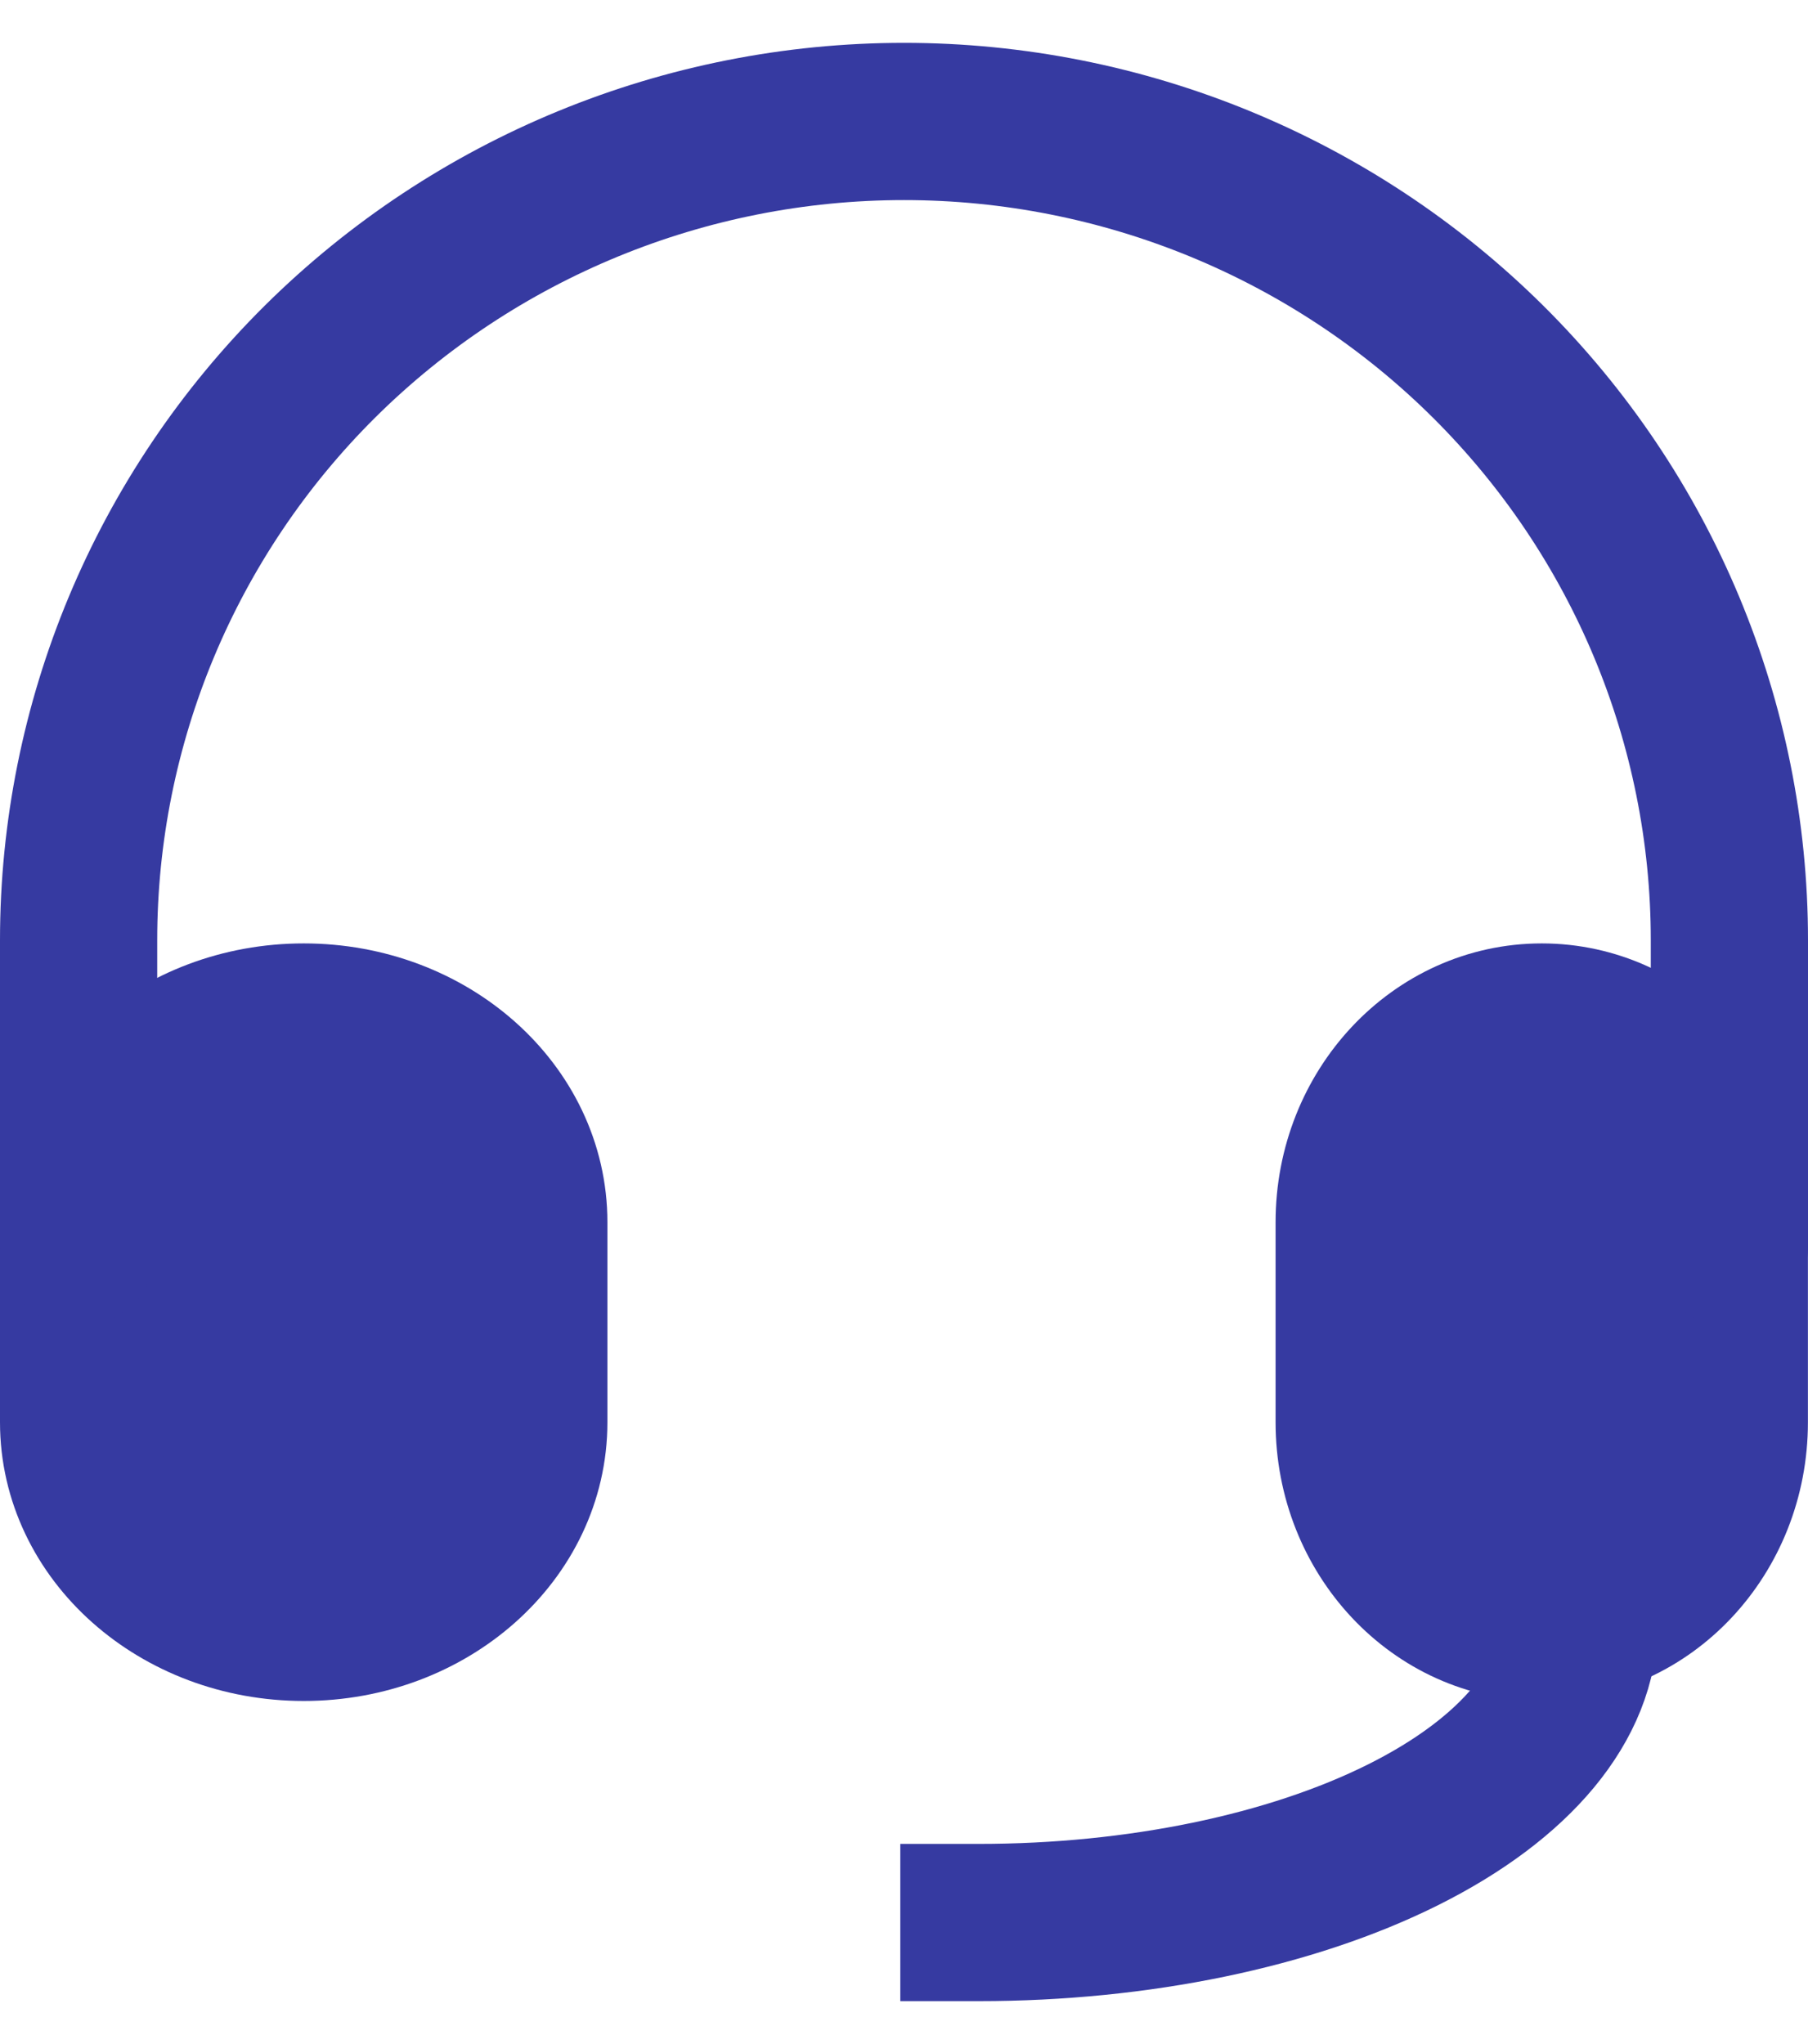 <?xml version="1.0" encoding="UTF-8"?> <svg xmlns="http://www.w3.org/2000/svg" width="23" height="26" viewBox="0 0 23 26" fill="none"> <path d="M6.727 15.546C6.727 14.14 5.445 13 3.864 13C2.282 13 1 14.14 1 15.546V18.091C1 19.497 2.282 20.636 3.864 20.636C5.445 20.636 6.727 19.497 6.727 18.091V15.546Z" fill="#363AA1" stroke="#363AA1" stroke-width="2" stroke-linecap="round" stroke-linejoin="round"></path> <path d="M21.999 15.546C21.999 14.14 20.931 13 19.613 13C18.295 13 17.227 14.14 17.227 15.546V18.091C17.227 19.497 18.295 20.636 19.613 20.636C20.931 20.636 21.999 19.497 21.999 18.091V15.546Z" fill="#363AA1" stroke="#363AA1" stroke-width="2" stroke-linecap="round" stroke-linejoin="round"></path> <path d="M1 15.864V11.959C1 9.197 2.106 6.548 4.075 4.595C6.045 2.643 8.715 1.545 11.5 1.545C14.285 1.545 16.956 2.643 18.925 4.595C20.894 6.548 22 9.197 22 11.959V15.864" stroke="#363AA1" stroke-width="2" stroke-linecap="round" stroke-linejoin="round"></path> <path d="M20.09 20.636C20.09 21.649 19.285 22.62 17.853 23.336C16.421 24.052 14.478 24.454 12.453 24.454" stroke="#363AA1" stroke-width="2" stroke-linecap="square" stroke-linejoin="round"></path> </svg> 